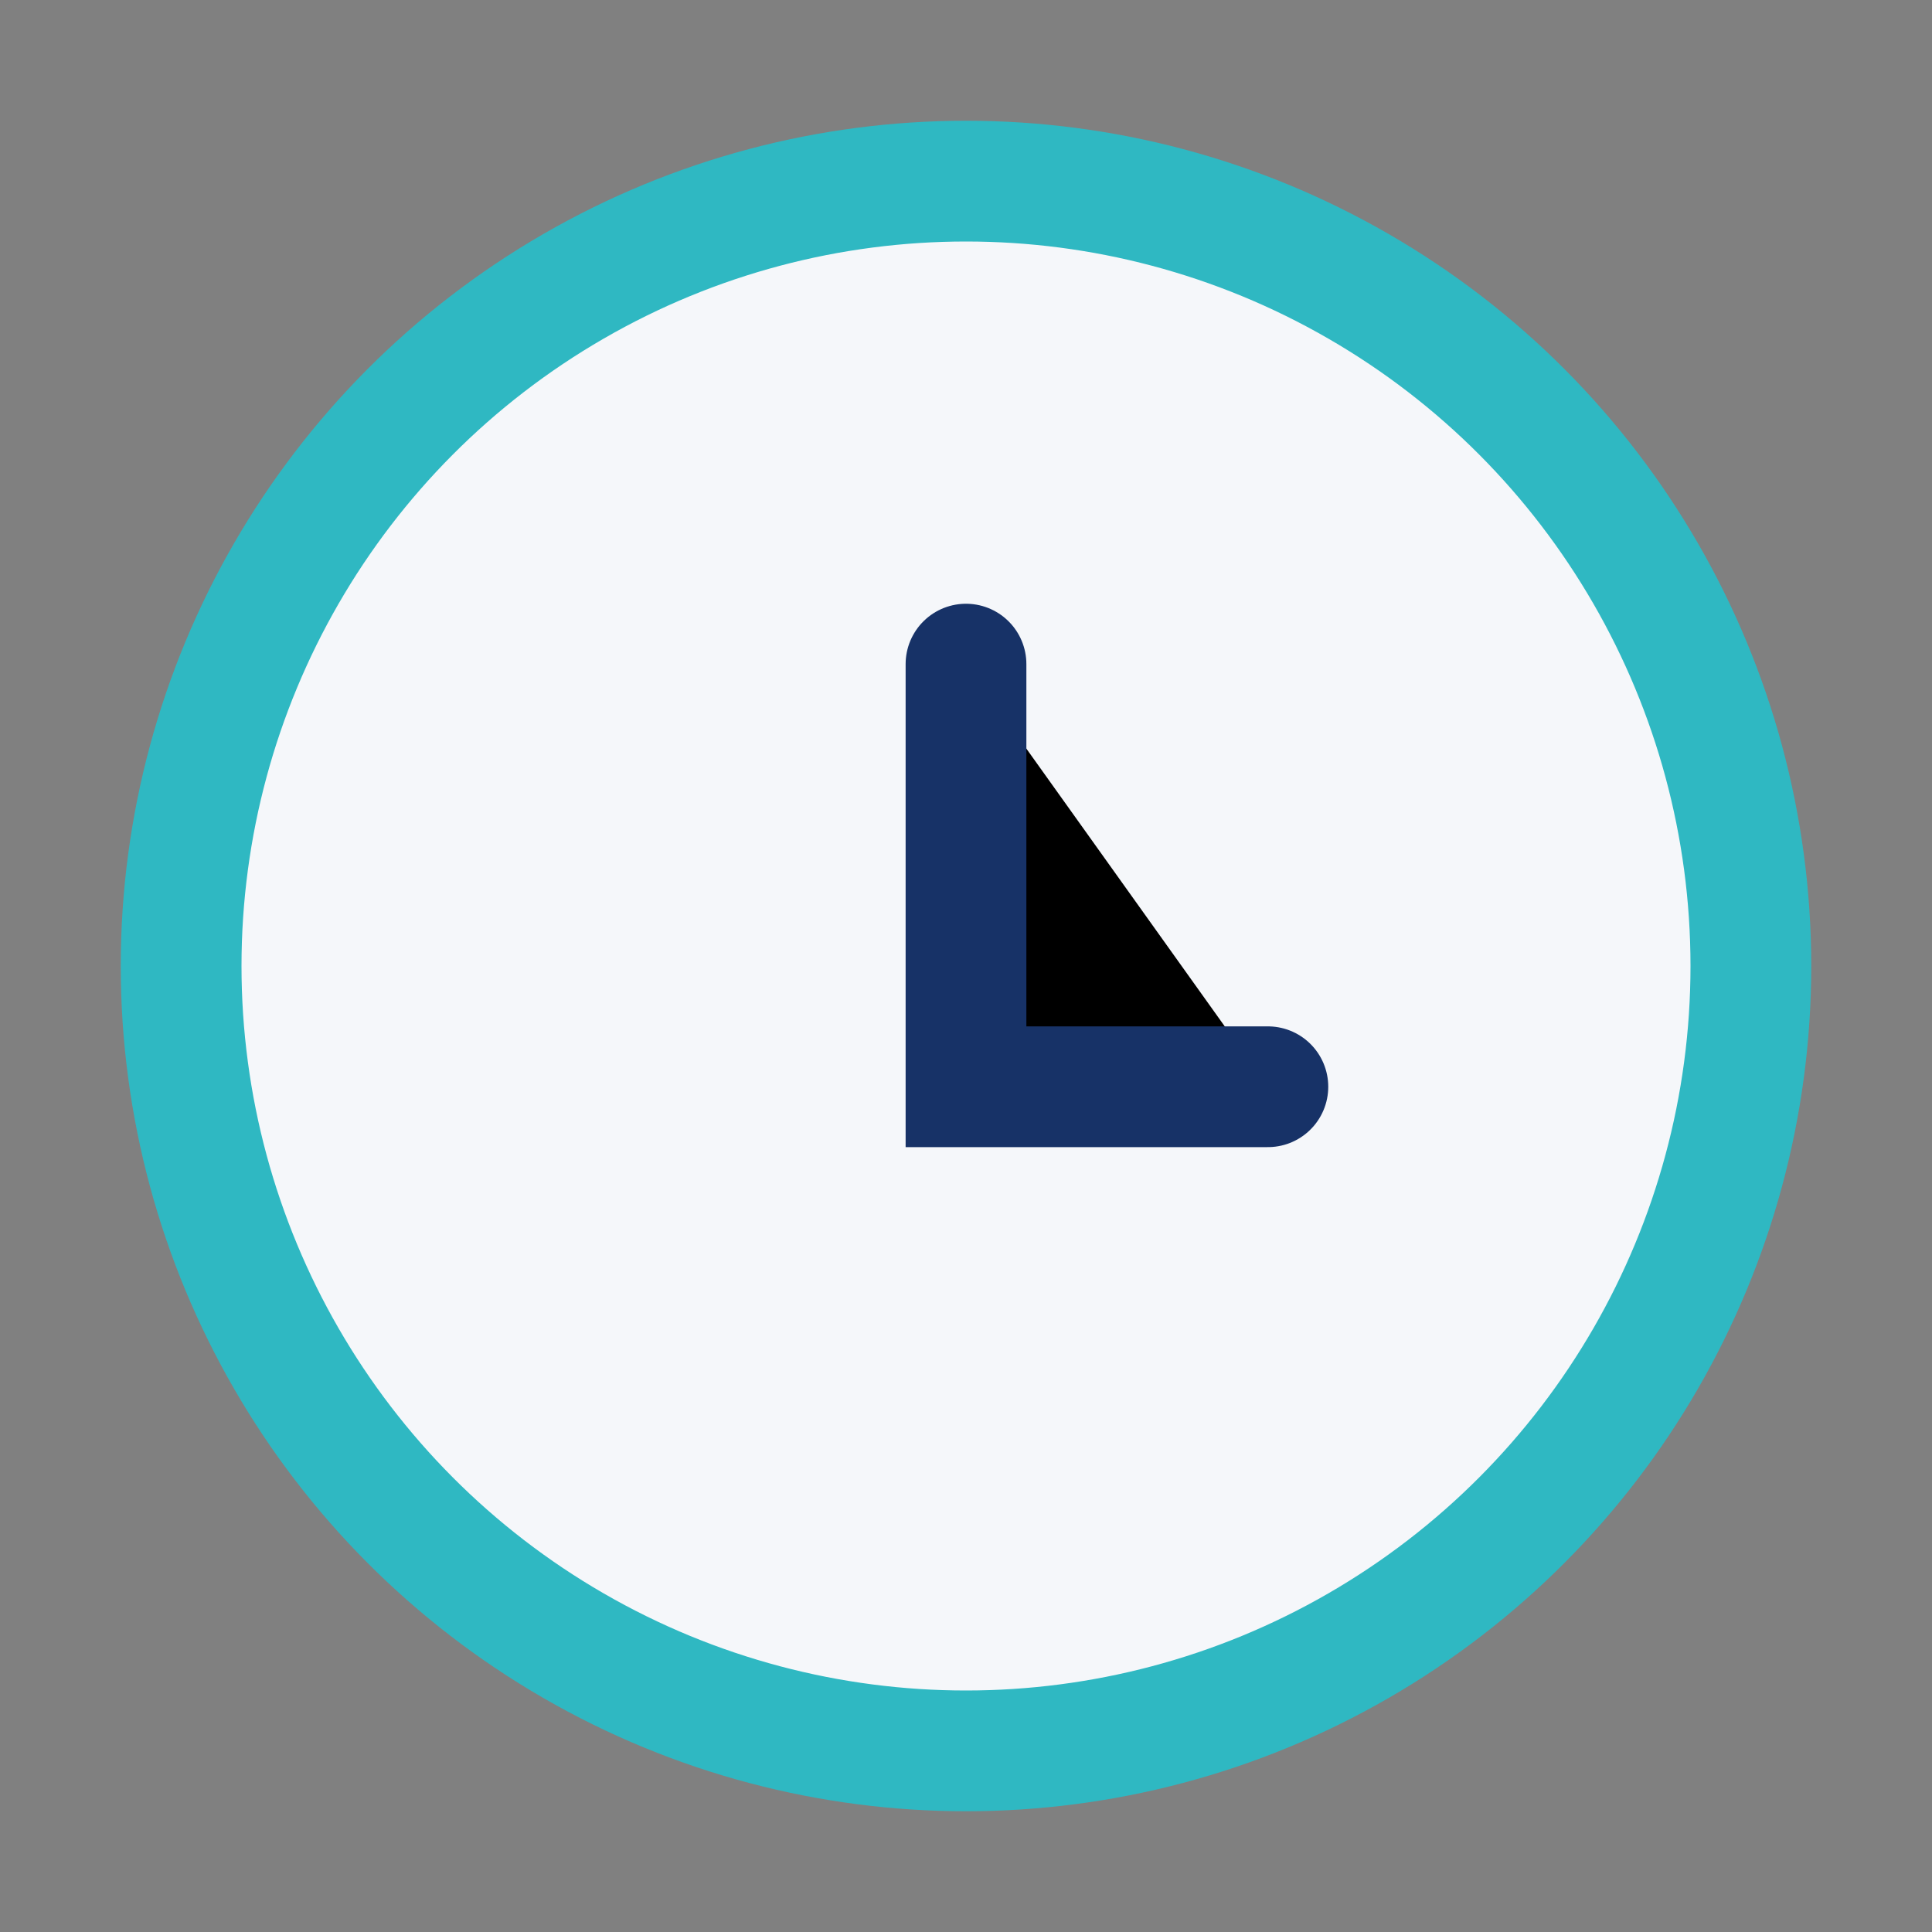 <?xml version="1.0" encoding="UTF-8"?>
<svg xmlns="http://www.w3.org/2000/svg" width="32" height="32" viewBox="0 0 32 32"><rect x="0" y="0" width="32" height="32" fill="#808080" stroke="none"/><circle cx="16" cy="16" r="13" fill="#F5F7FA" stroke="#2FB8C2" stroke-width="2"/><path d="M16 11v7h5" stroke="#173267" stroke-width="2" stroke-linecap="round"/></svg>